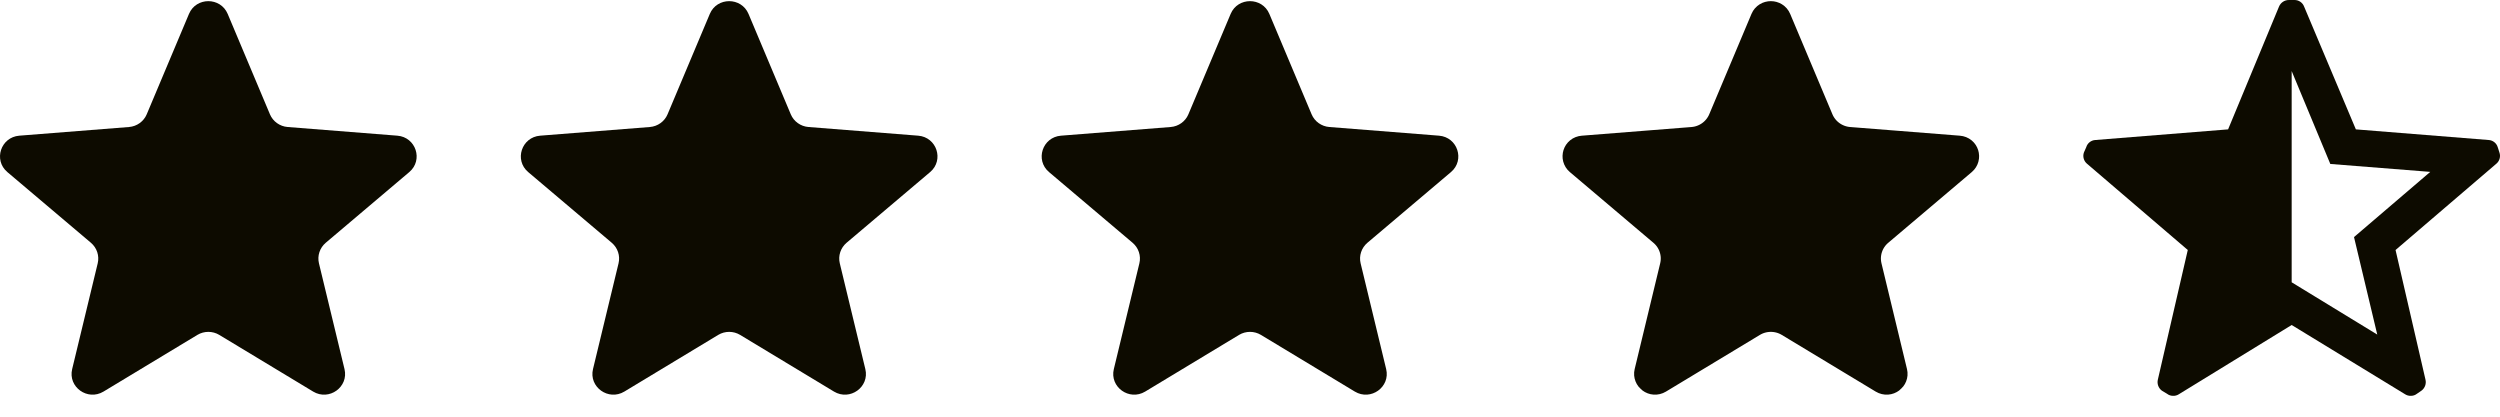 <?xml version="1.0" encoding="utf-8"?>
<svg xmlns="http://www.w3.org/2000/svg" fill="none" height="100%" overflow="visible" preserveAspectRatio="none" style="display: block;" viewBox="0 0 96 16" width="100%">
<g clip-path="url(#clip0_0_673)" id="Stars">
<path d="M7.257 0.534C7.532 -0.119 8.468 -0.119 8.743 0.534L10.366 4.39C10.482 4.665 10.745 4.853 11.045 4.877L15.258 5.21C15.972 5.267 16.261 6.147 15.717 6.607L12.508 9.323C12.279 9.518 12.178 9.822 12.248 10.112L13.229 14.173C13.395 14.861 12.637 15.405 12.026 15.037L8.42 12.86C8.162 12.705 7.838 12.705 7.58 12.86L3.974 15.037C3.362 15.405 2.605 14.861 2.771 14.173L3.752 10.112C3.822 9.822 3.721 9.518 3.492 9.323L0.282 6.607C-0.261 6.147 0.028 5.267 0.742 5.21L4.955 4.877C5.256 4.853 5.518 4.665 5.634 4.39L7.257 0.534Z" fill="#0D0B00" id="Vector"/>
<path d="M27.257 0.534C27.532 -0.119 28.468 -0.119 28.743 0.534L30.366 4.39C30.482 4.665 30.744 4.853 31.045 4.877L35.258 5.21C35.972 5.267 36.261 6.147 35.718 6.607L32.508 9.323C32.279 9.518 32.178 9.822 32.248 10.112L33.229 14.173C33.395 14.861 32.638 15.405 32.026 15.037L28.42 12.86C28.162 12.705 27.838 12.705 27.58 12.86L23.974 15.037C23.363 15.405 22.605 14.861 22.771 14.173L23.752 10.112C23.822 9.822 23.721 9.518 23.492 9.323L20.282 6.607C19.739 6.147 20.028 5.267 20.742 5.21L24.955 4.877C25.256 4.853 25.518 4.665 25.634 4.39L27.257 0.534Z" fill="#0D0B00" id="Vector_2"/>
<path d="M47.257 0.534C47.532 -0.119 48.468 -0.119 48.743 0.534L50.366 4.39C50.482 4.665 50.745 4.853 51.045 4.877L55.258 5.21C55.972 5.267 56.261 6.147 55.718 6.607L52.508 9.323C52.279 9.518 52.178 9.822 52.248 10.112L53.229 14.173C53.395 14.861 52.638 15.405 52.026 15.037L48.42 12.86C48.162 12.705 47.838 12.705 47.58 12.86L43.974 15.037C43.362 15.405 42.605 14.861 42.771 14.173L43.752 10.112C43.822 9.822 43.721 9.518 43.492 9.323L40.282 6.607C39.739 6.147 40.028 5.267 40.742 5.21L44.955 4.877C45.256 4.853 45.518 4.665 45.634 4.39L47.257 0.534Z" fill="#0D0B00" id="Vector_3"/>
<path d="M67.718 0.728C67.821 0.483 68.179 0.483 68.282 0.728L69.905 4.584C70.095 5.033 70.521 5.337 71.006 5.376L75.219 5.709C75.498 5.731 75.589 6.06 75.394 6.225L72.185 8.942C71.812 9.257 71.648 9.754 71.763 10.229L72.743 14.291C72.801 14.53 72.531 14.756 72.285 14.609L68.678 12.432C68.261 12.181 67.739 12.181 67.322 12.432L63.715 14.609C63.469 14.756 63.199 14.53 63.257 14.291L64.237 10.229C64.352 9.754 64.188 9.257 63.815 8.942L60.605 6.225C60.411 6.06 60.502 5.731 60.781 5.709L64.994 5.376C65.479 5.337 65.905 5.033 66.095 4.584L67.718 0.728Z" fill="#0D0B00" id="Vector_4" stroke="#0D0B00"/>
<path clip-rule="evenodd" d="M95.914 5.656L95.978 5.856C96.031 6.007 95.987 6.175 95.867 6.28L91.989 9.6L93.138 14.576C93.177 14.735 93.117 14.902 92.986 15L92.811 15.12C92.743 15.174 92.658 15.202 92.572 15.2C92.499 15.202 92.427 15.182 92.364 15.144L88 12.48L83.66 15.144C83.598 15.182 83.526 15.202 83.453 15.2C83.366 15.202 83.281 15.174 83.213 15.12L83.014 15C82.883 14.902 82.823 14.735 82.862 14.576L84.011 9.6L80.142 6.288C80.016 6.183 79.968 6.011 80.022 5.856L80.11 5.656C80.156 5.498 80.297 5.386 80.461 5.376L85.559 4.968L87.513 0.256C87.576 0.1 87.728 -0.002 87.897 8.89161e-05H88.104C88.27 -0.003 88.421 0.099 88.479 0.256L90.465 4.968L95.563 5.376C95.728 5.386 95.868 5.498 95.914 5.656ZM91.287 12.848L90.394 9.104L93.322 6.6L89.484 6.296L88 2.728V10.84L91.287 12.848Z" fill="#0D0B00" fill-rule="evenodd" id="Vector_5"/>
</g>
<defs>
<clipPath id="clip0_0_673">
<rect fill="white" height="15.2" width="96"/>
</clipPath>
</defs>
</svg>